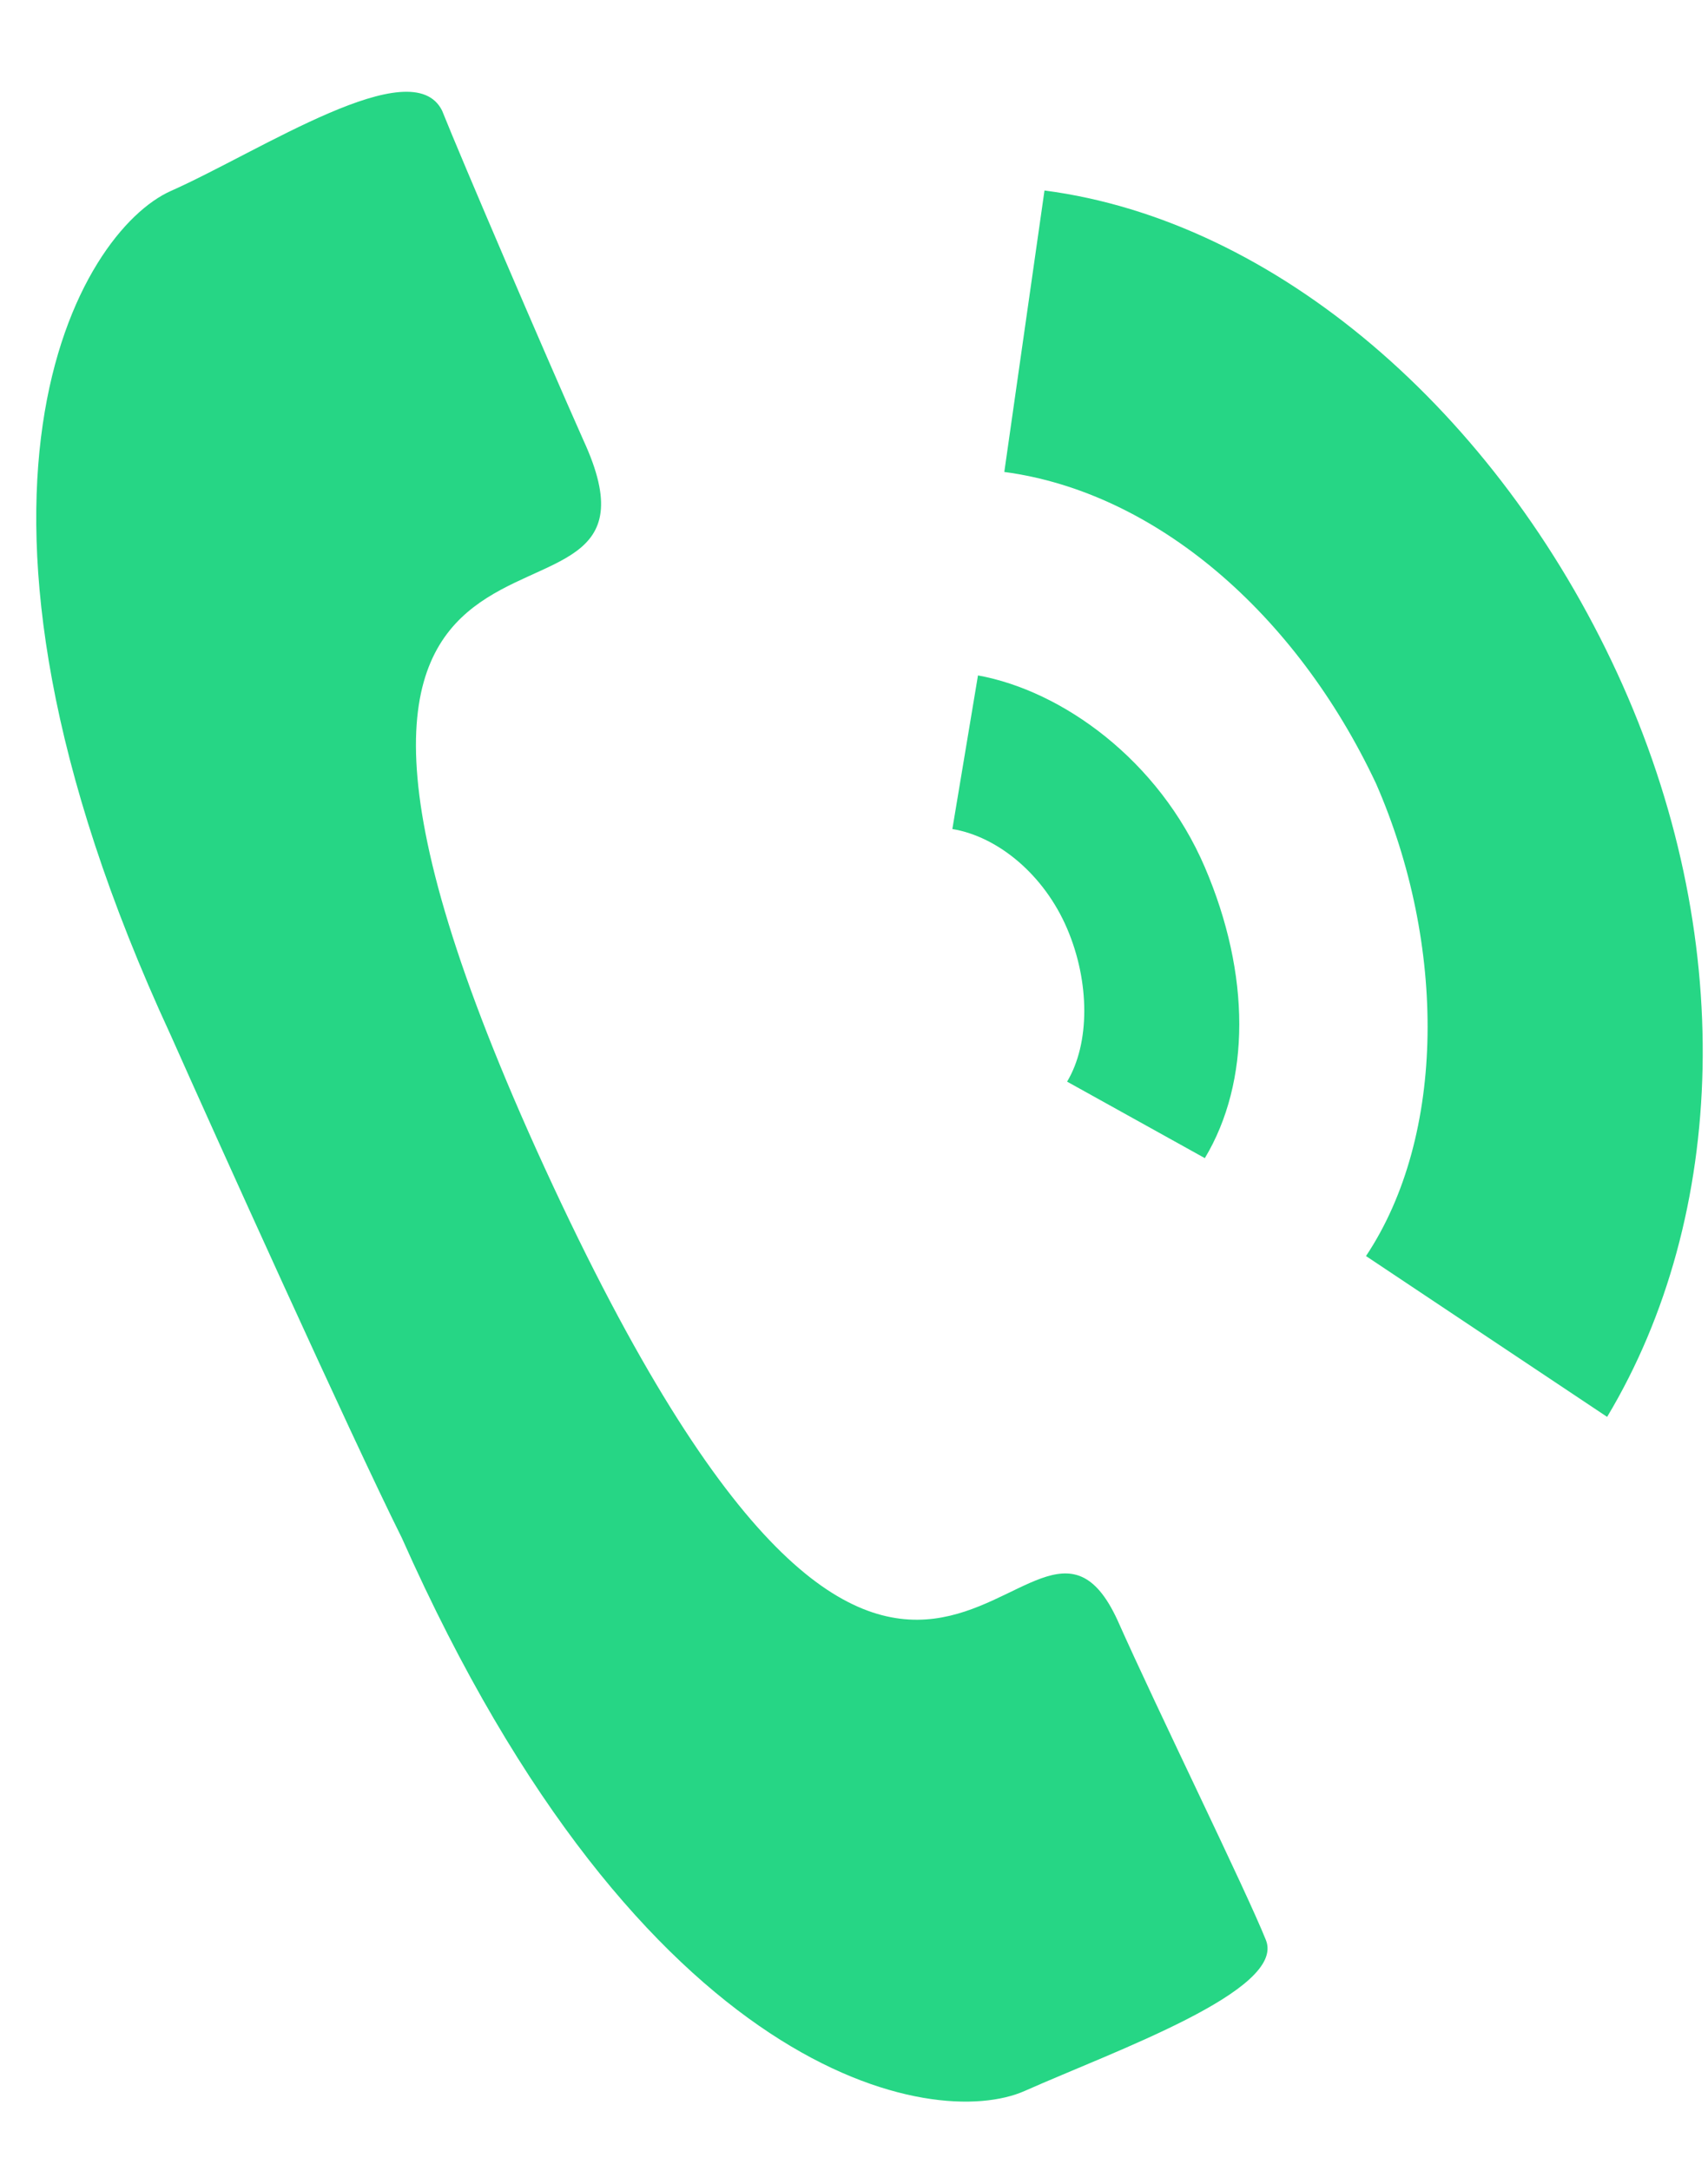 <?xml version="1.0" encoding="utf-8"?>
<!-- Generator: Adobe Illustrator 22.1.0, SVG Export Plug-In . SVG Version: 6.00 Build 0)  -->
<svg version="1.1" id="Layer_1" xmlns="http://www.w3.org/2000/svg" xmlns:xlink="http://www.w3.org/1999/xlink" x="0px" y="0px"
	 viewBox="0 0 17 21.6" style="enable-background:new 0 0 17 21.6;" xml:space="preserve">
<style type="text/css">
	.st0{fill:#26d685;}
</style>
<path class="st0" d="M1.7,10.3c-2.5-5.4-0.9-8,0-8.4s2.4-1.4,2.7-0.8c0.2,0.5,1.007,2.38,1.407,3.28
	c1.161,2.516-3.944-0.505-0.385,7.239c3.637,7.912,4.798,2.543,5.7,4.497c0.4,0.9,1.278,2.684,1.478,3.184s-1.5,1.1-2.4,1.5
	S6.4,20.7,4,15.3C3.5,14.3,2.1,11.2,1.7,10.3z M9.734,6.719c0.838,0.152,1.801,0.842,2.258,1.908s0.457,2.132,0,2.894l-1.371-0.761
	c0.228-0.381,0.228-0.99,0-1.523c-0.228-0.533-0.685-0.914-1.142-0.99L9.734,6.719z M10.396,1.895c2.3,0.3,4.5,2.2,5.7,4.8
	s1.1,5.4-0.1,7.4l-2.4-1.6c0.8-1.2,0.8-3.1,0.1-4.7c-0.8-1.7-2.2-2.9-3.7-3.1L10.396,1.895z"/>
</svg>
